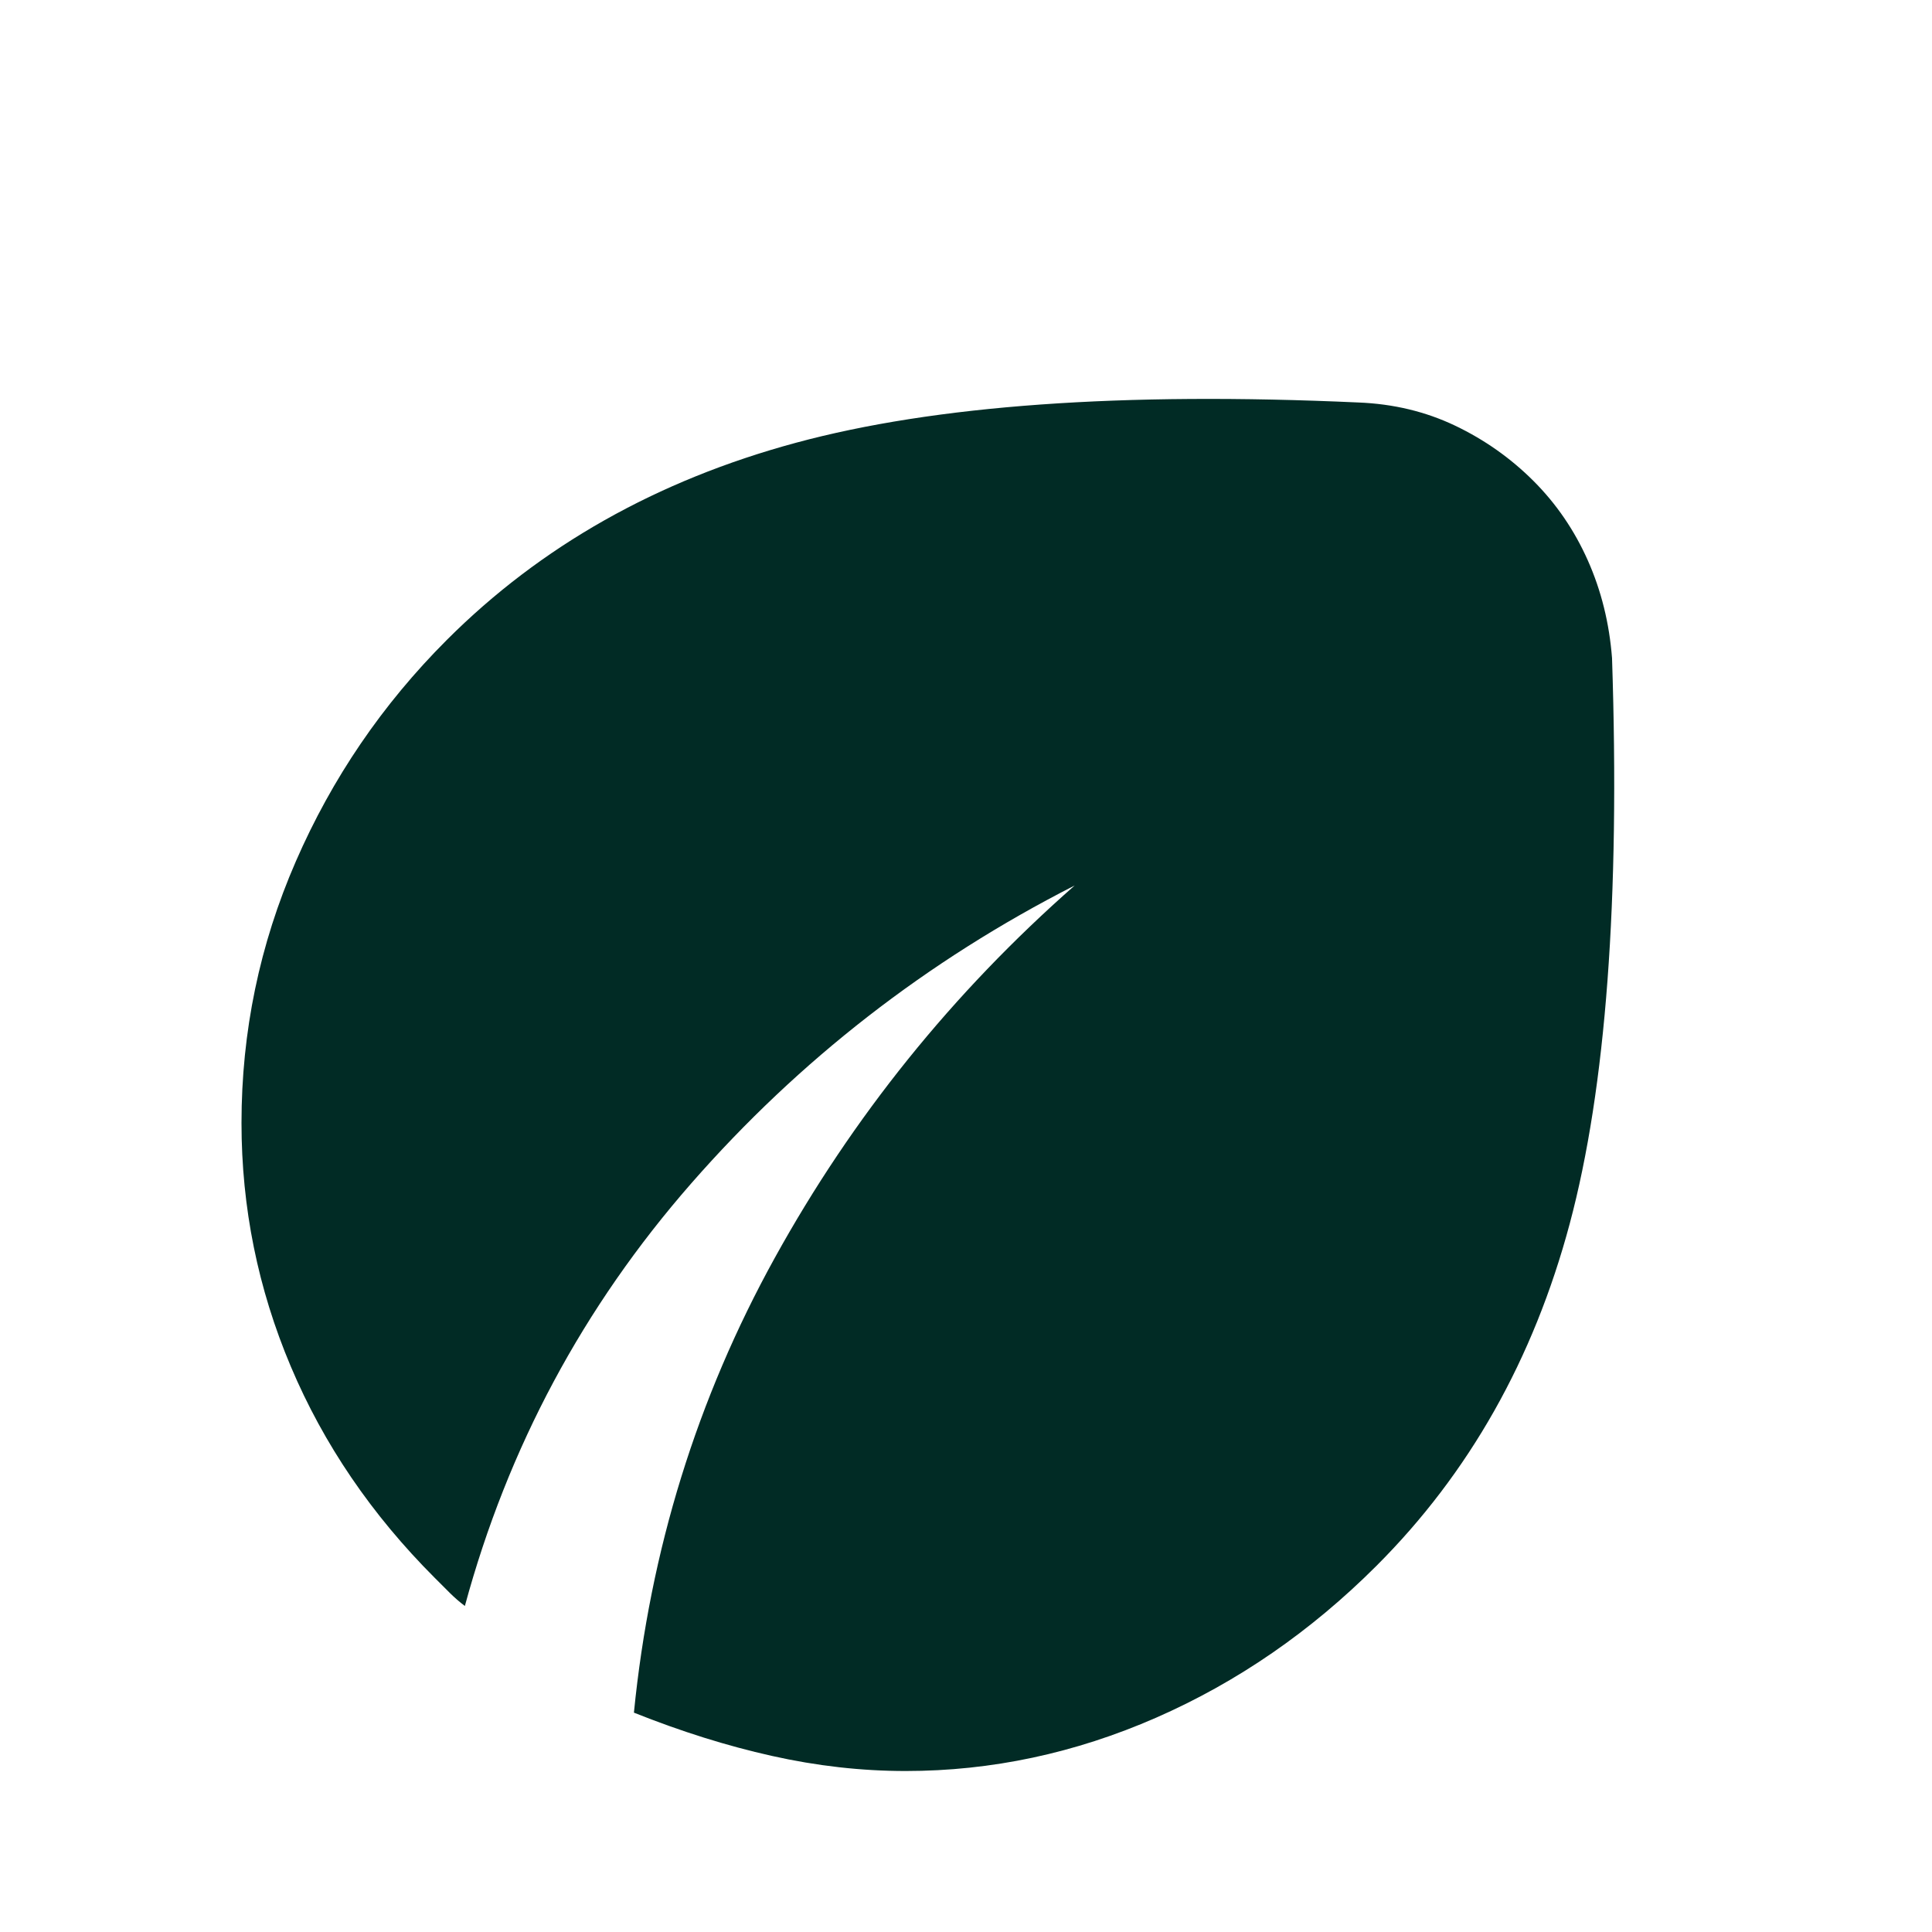 <svg width="52" height="52" viewBox="0 0 52 52" fill="none" xmlns="http://www.w3.org/2000/svg">
<mask id="mask0_40006338_44627" style="mask-type:alpha" maskUnits="userSpaceOnUse" x="0" y="0" width="52" height="52">
<rect width="52" height="52" fill="#D9D9D9"/>
</mask>
<g mask="url(#mask0_40006338_44627)">
<path d="M24.375 47.667C23.183 47.667 21.983 47.531 20.773 47.26C19.563 46.99 18.326 46.601 17.062 46.096C17.496 41.726 18.76 37.646 20.854 33.854C22.949 30.062 25.639 26.722 28.925 23.833C24.953 25.856 21.513 28.528 18.606 31.85C15.699 35.172 13.668 38.964 12.512 43.225C12.368 43.117 12.233 42.999 12.106 42.873L11.7 42.467C10.003 40.77 8.712 38.874 7.827 36.779C6.942 34.685 6.5 32.5 6.5 30.225C6.5 27.77 6.987 25.422 7.963 23.183C8.938 20.945 10.292 18.958 12.025 17.225C14.553 14.697 17.685 12.928 21.423 11.917C25.16 10.906 30.207 10.544 36.562 10.833C37.501 10.87 38.368 11.077 39.163 11.456C39.957 11.835 40.661 12.332 41.275 12.946C41.889 13.56 42.376 14.273 42.737 15.085C43.099 15.898 43.315 16.774 43.388 17.712C43.604 24.212 43.225 29.286 42.25 32.933C41.275 36.581 39.542 39.65 37.05 42.142C35.281 43.911 33.303 45.274 31.119 46.231C28.934 47.188 26.686 47.667 24.375 47.667Z" fill="#012B25"/>
</g>
</svg>

